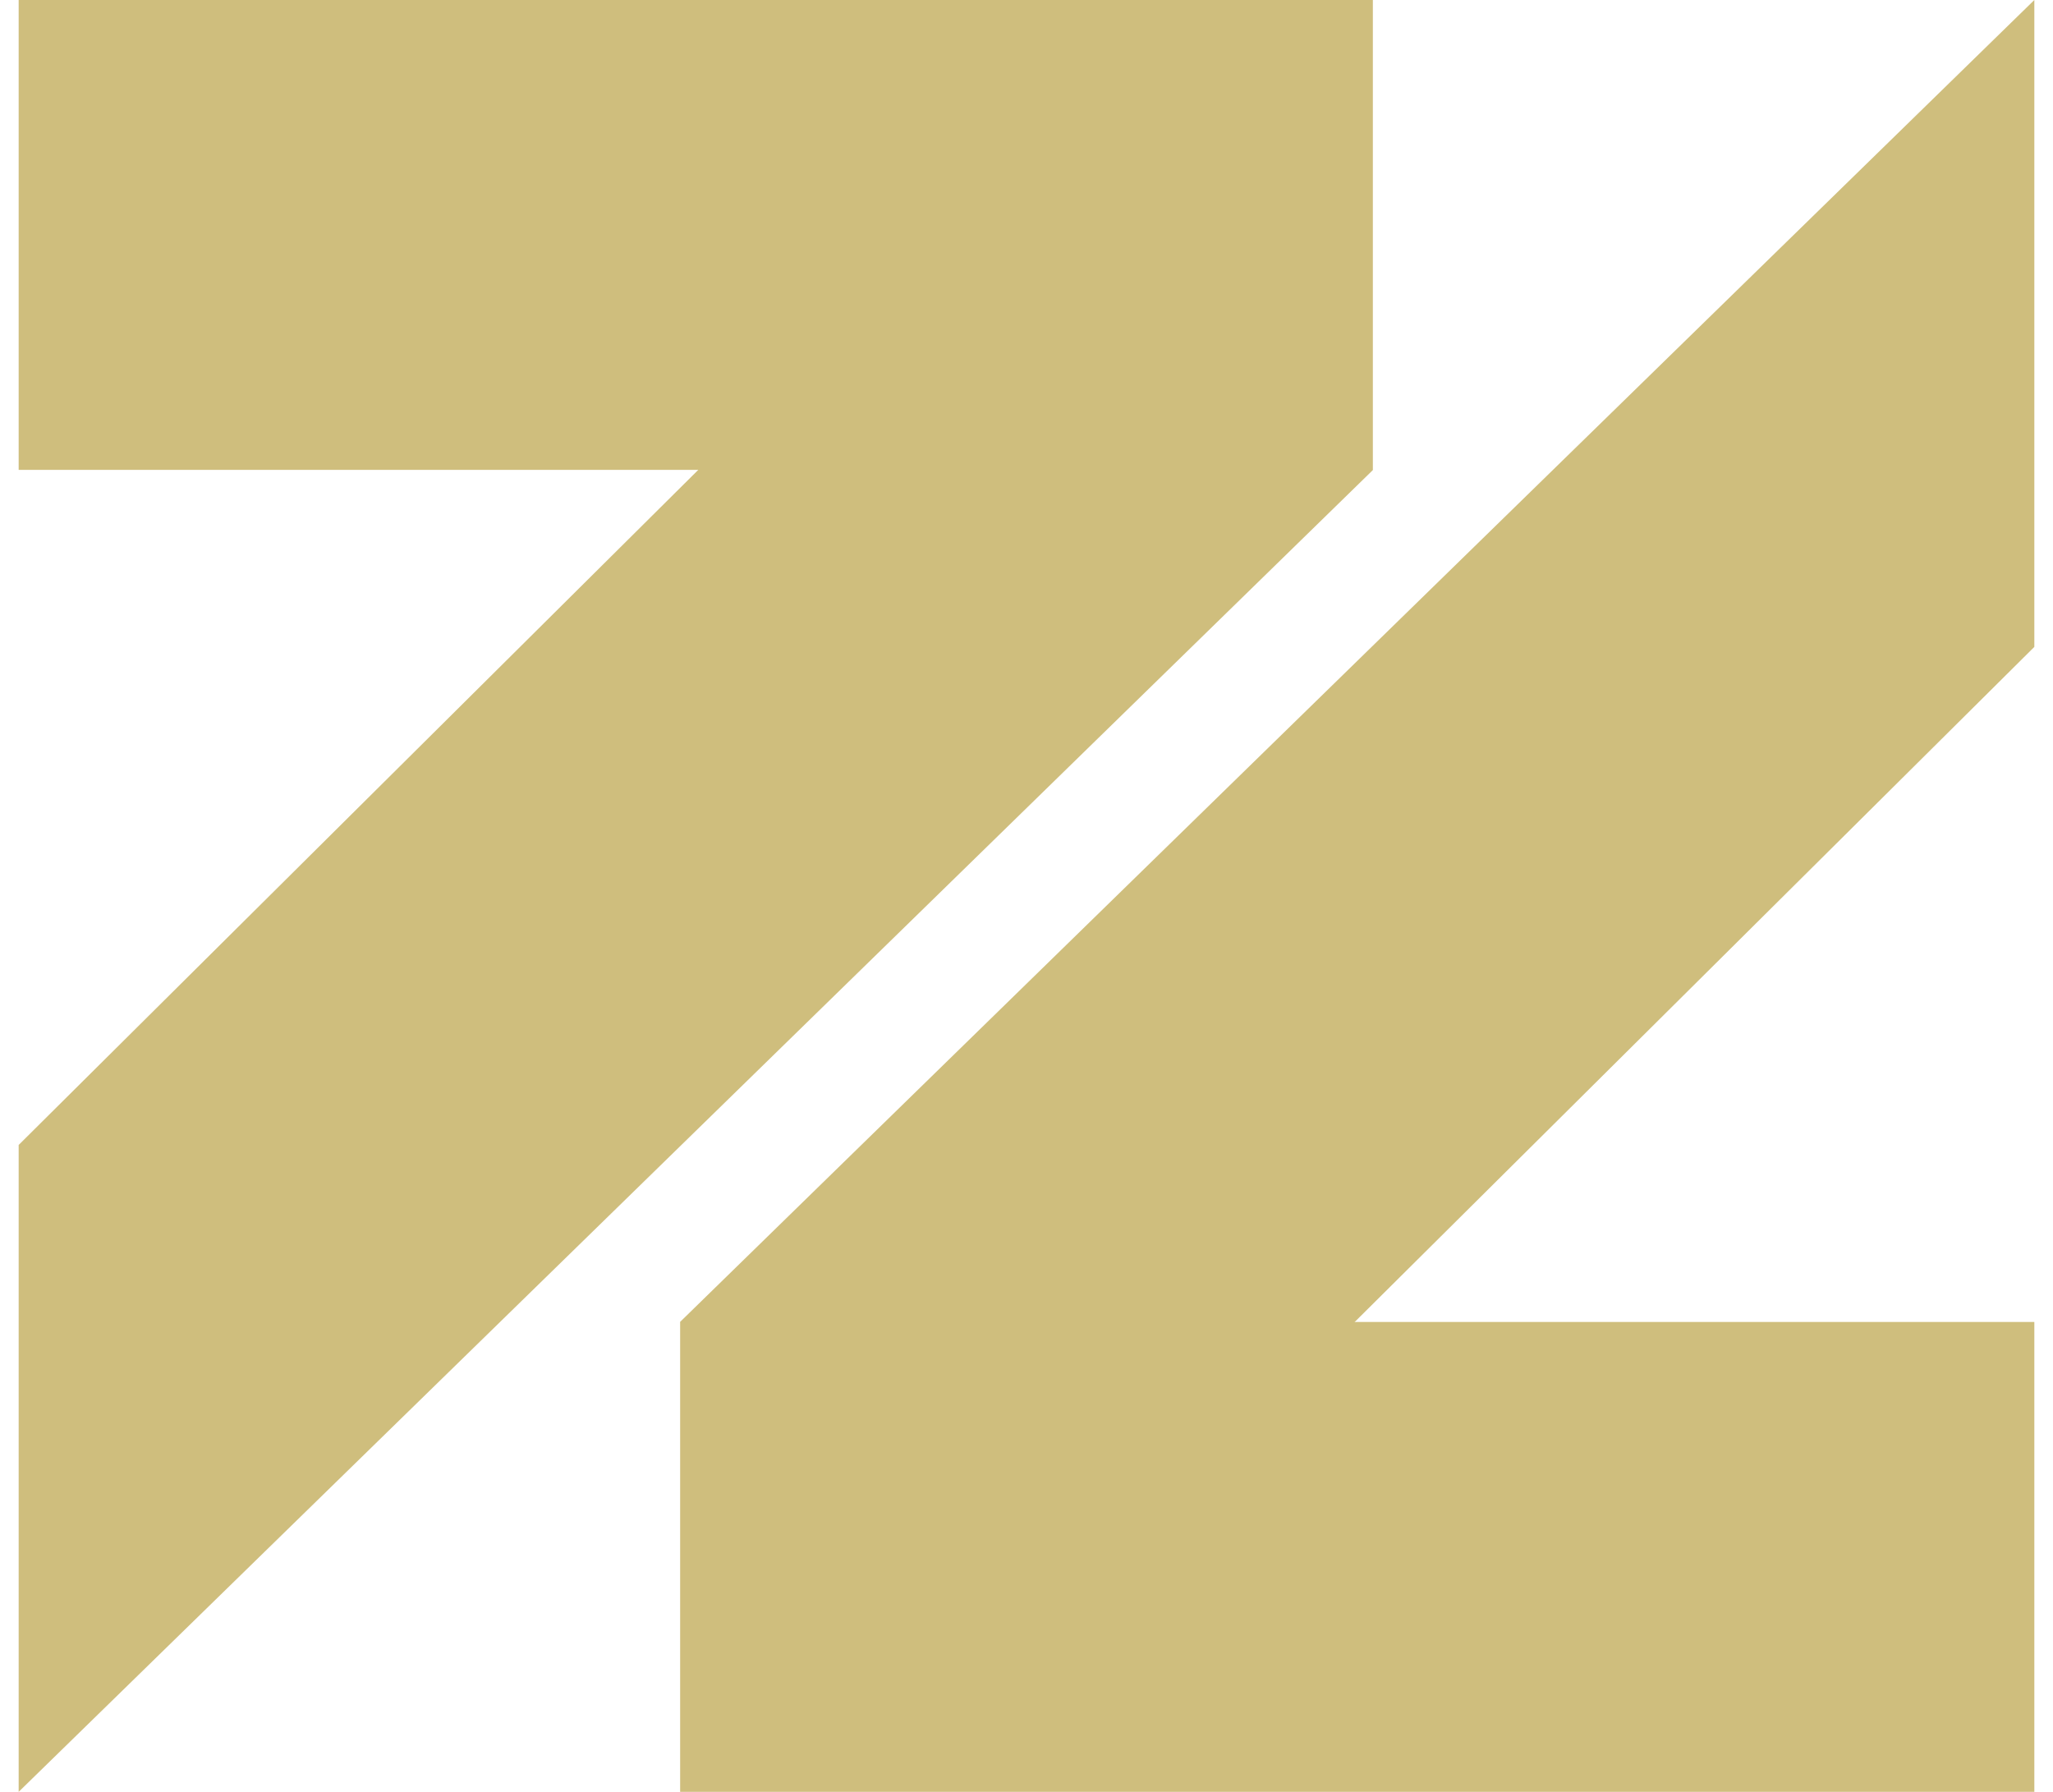 <svg width="55" height="48" viewBox="0 0 55 48" fill="none" xmlns="http://www.w3.org/2000/svg">
<g clip-path="url(#clip0_9_334)">
<path d="M36.779 0H0.5V12.587H36.779V0Z" fill="#CFBE7D"/>
<path d="M36.779 12.592L0.5 48V30.671L27.663 3.691L36.779 12.592Z" fill="#CFBE7D"/>
<path d="M54.5 35.413H18.221V48H54.5V35.413Z" fill="#CFBE7D"/>
<path d="M18.221 35.41L54.5 0V17.329L27.336 44.309L18.221 35.41Z" fill="#CFBE7D"/>
</g>
<defs>
<clipPath id="clip0_9_334">
<rect width="54" height="48" fill="white" transform="translate(0.5)"/>
</clipPath>
</defs>
</svg>
